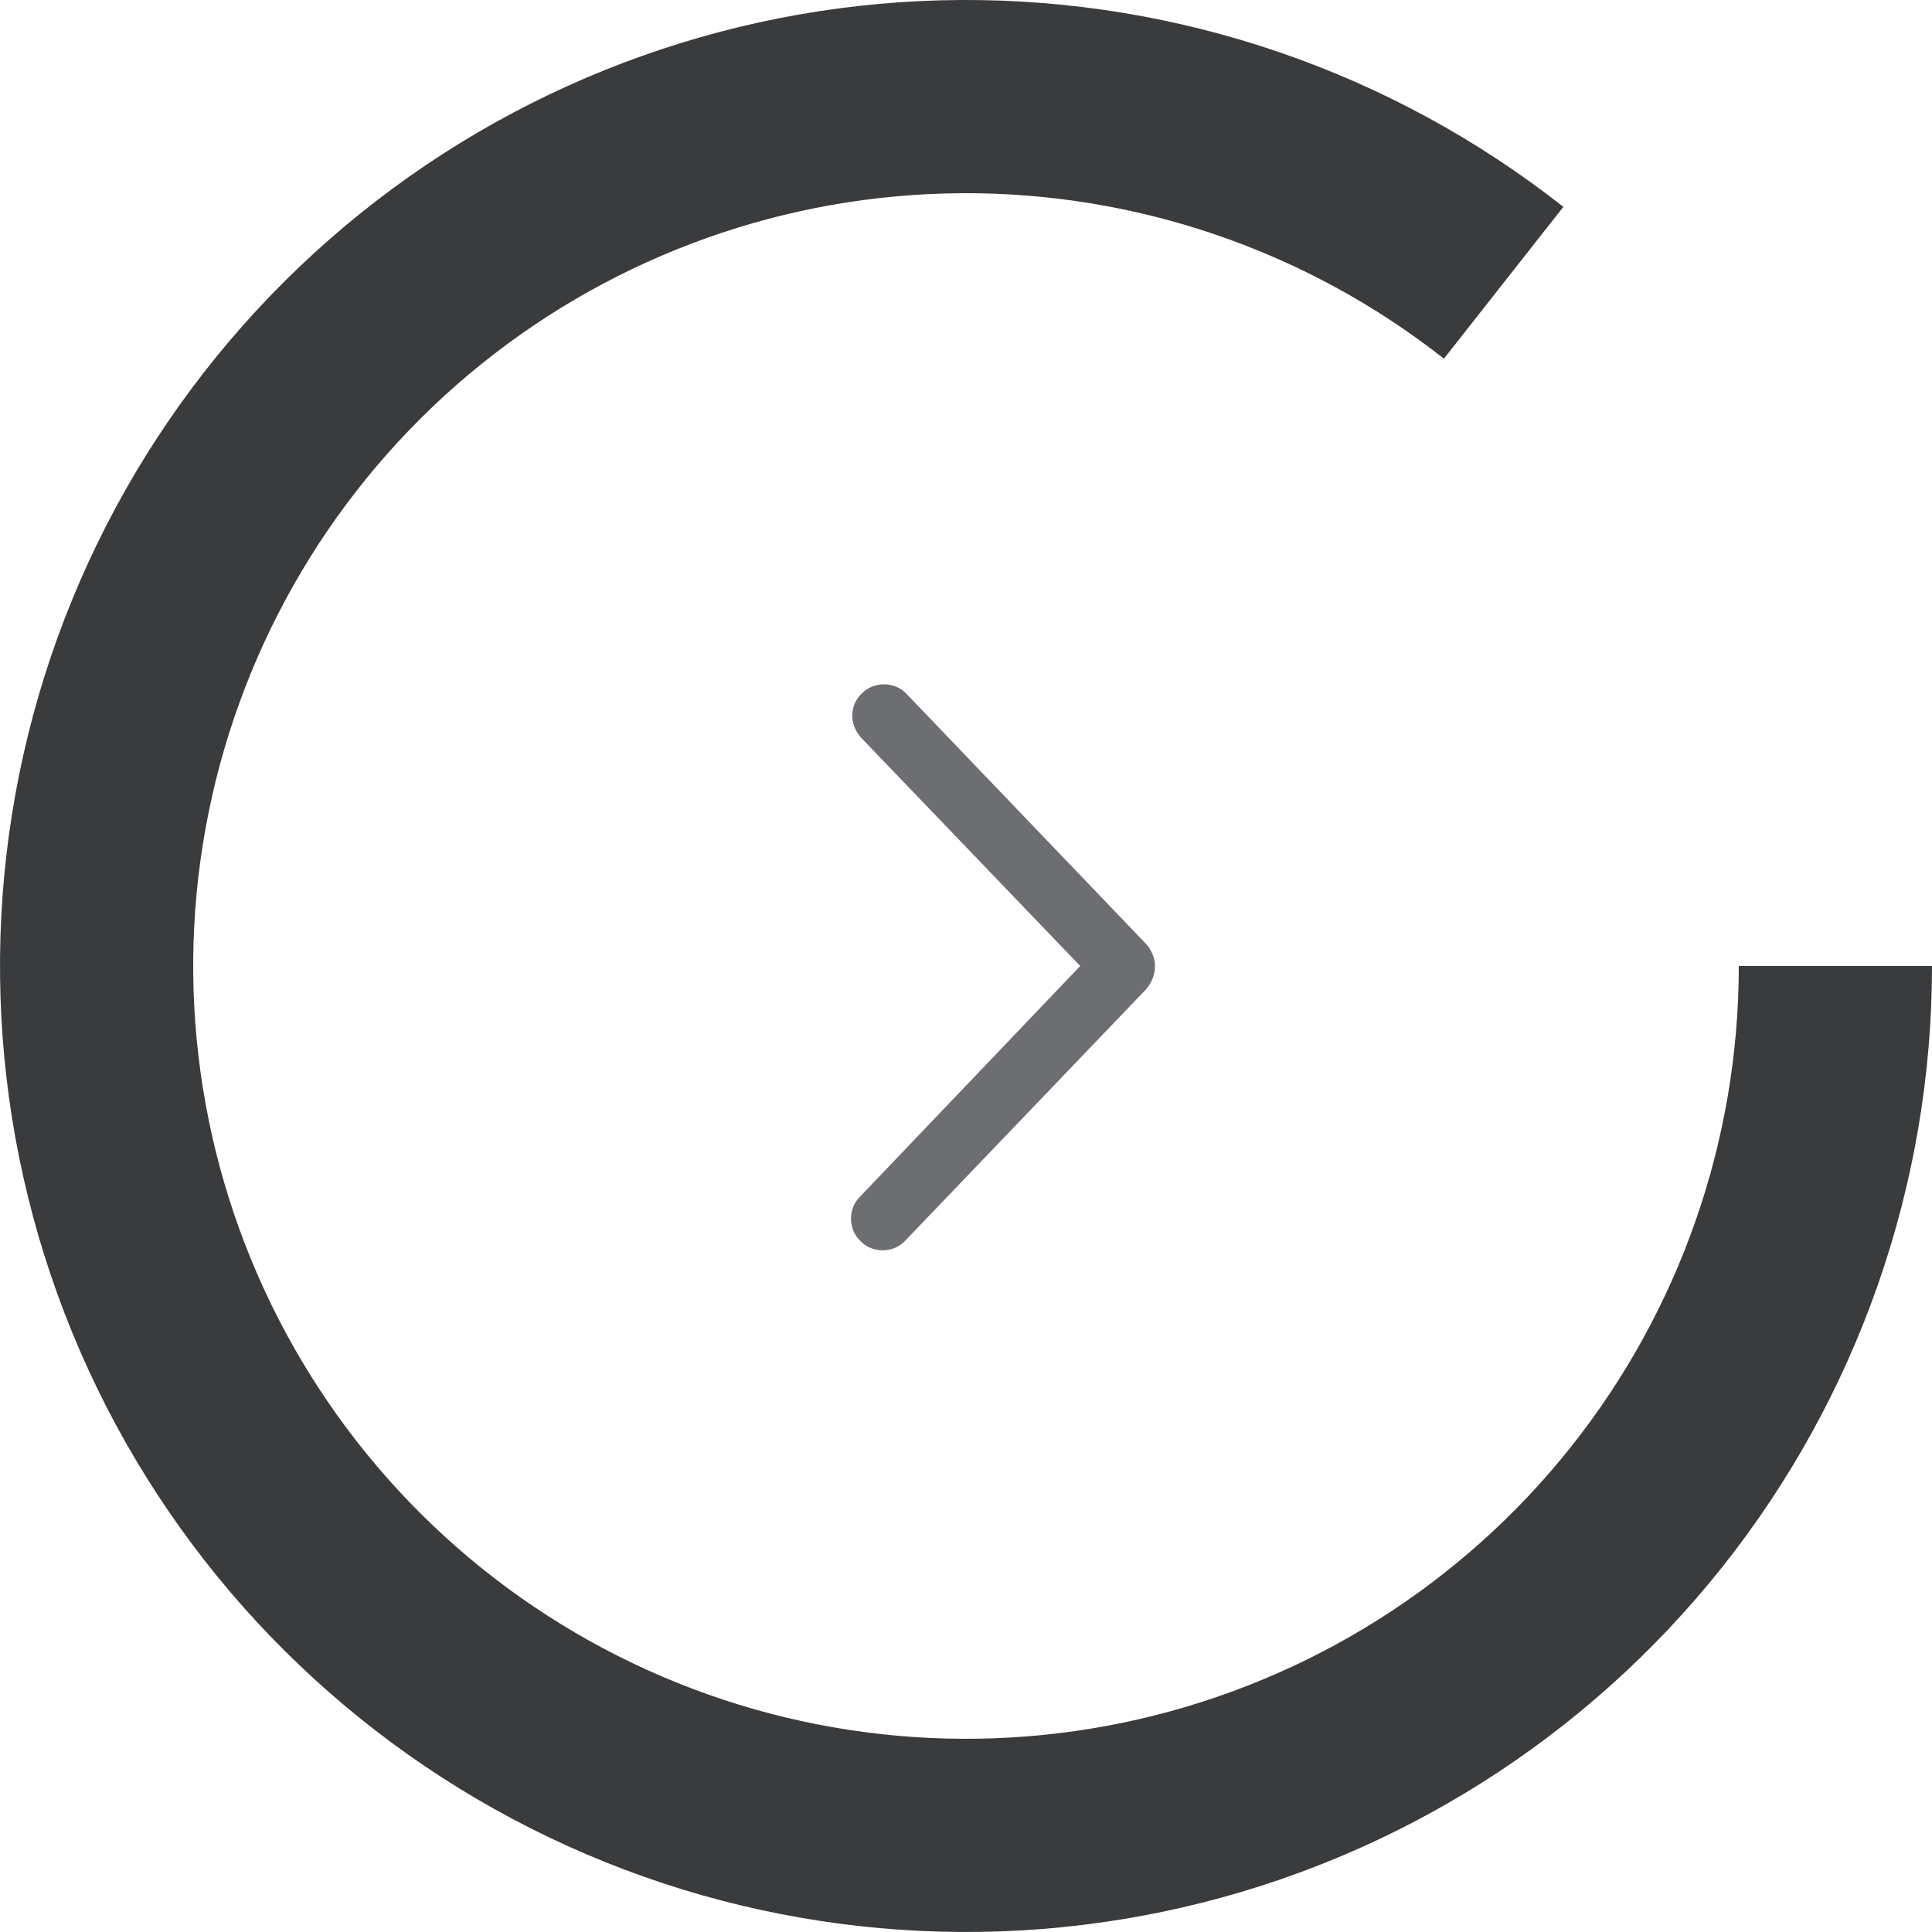 <svg width="46" height="46" viewBox="0 0 46 46" fill="none" xmlns="http://www.w3.org/2000/svg">
<path d="M21.562 29.531L27.281 23.562C27.438 23.375 27.5 23.188 27.5 23C27.5 22.844 27.438 22.656 27.312 22.5L21.594 16.531C21.312 16.219 20.812 16.219 20.531 16.5C20.219 16.781 20.219 17.25 20.5 17.562L25.719 23L20.469 28.5C20.188 28.781 20.188 29.281 20.5 29.562C20.781 29.844 21.281 29.844 21.562 29.531Z" fill="#6D6E71"/>
<path d="M46 23C46 28.204 44.235 33.254 40.994 37.326C37.752 41.397 33.226 44.249 28.154 45.415C23.083 46.581 17.765 45.993 13.071 43.746C8.377 41.5 4.583 37.728 2.31 33.047C0.037 28.365 -0.581 23.051 0.556 17.973C1.694 12.895 4.52 8.352 8.572 5.088C12.625 1.823 17.666 0.03 22.869 0C28.073 -0.029 33.134 1.707 37.223 4.925L34.379 8.54C31.107 5.966 27.059 4.577 22.896 4.6C18.732 4.624 14.7 6.059 11.458 8.67C8.216 11.282 5.955 14.916 5.045 18.978C4.135 23.041 4.63 27.292 6.448 31.037C8.267 34.782 11.302 37.8 15.057 39.597C18.812 41.394 23.066 41.865 27.123 40.932C31.181 39.999 34.802 37.718 37.395 34.461C39.988 31.203 41.4 27.163 41.4 23H46Z" fill="#3A3B3D"/>
</svg>
